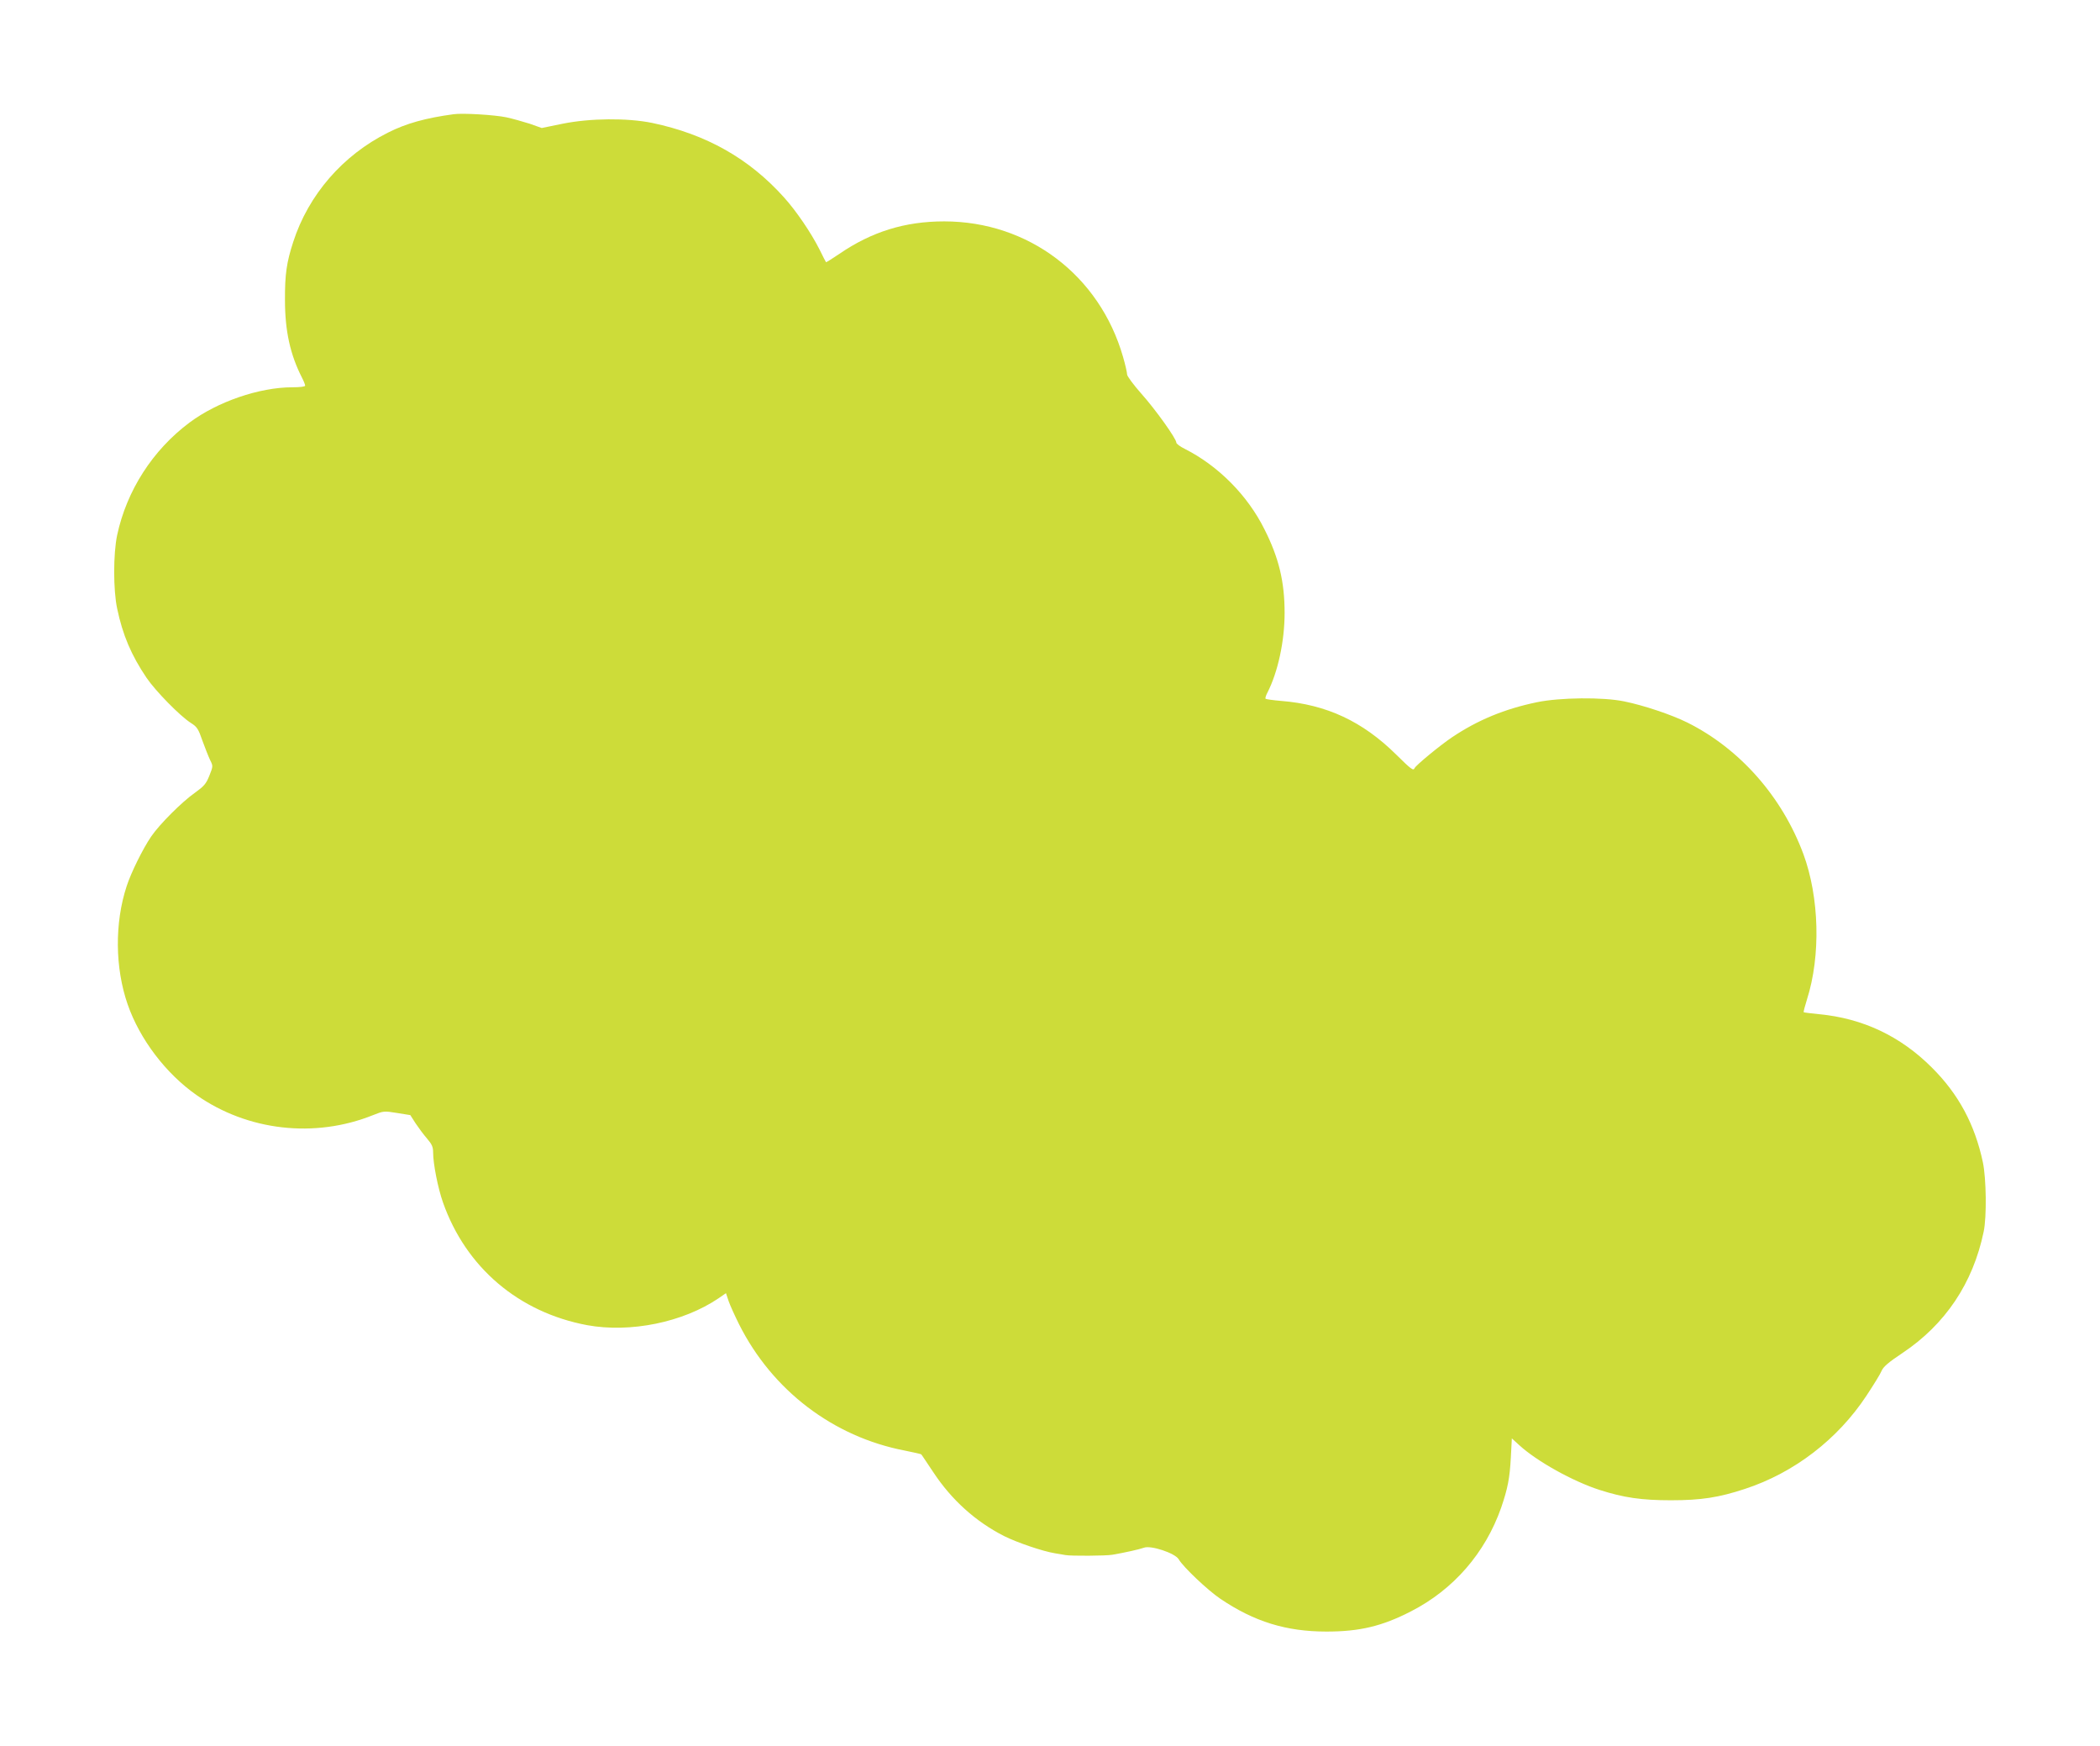 <?xml version="1.0" standalone="no"?>
<!DOCTYPE svg PUBLIC "-//W3C//DTD SVG 20010904//EN"
 "http://www.w3.org/TR/2001/REC-SVG-20010904/DTD/svg10.dtd">
<svg version="1.0" xmlns="http://www.w3.org/2000/svg"
 width="1280pt" height="1064pt" viewBox="0 0 1280 1064"
 preserveAspectRatio="xMidYMid meet">
<g transform="translate(0,1064) scale(0.1,-0.1)"
fill="#cddc39" stroke="none">
<path d="M2765 9944 c-171 -23 -289 -56 -400 -112 -276 -138 -485 -379 -578
-667 -40 -123 -51 -197 -50 -355 0 -186 32 -331 103 -470 11 -21 20 -44 20
-50 0 -6 -31 -10 -79 -10 -200 0 -456 -88 -626 -215 -225 -168 -383 -415 -441
-686 -24 -114 -24 -334 0 -447 34 -162 86 -284 179 -422 56 -82 204 -233 270
-275 38 -24 46 -36 71 -109 16 -44 37 -97 47 -118 18 -36 18 -37 -5 -95 -20
-50 -33 -64 -87 -103 -80 -56 -217 -193 -268 -268 -51 -75 -123 -221 -149
-302 -74 -225 -71 -498 6 -720 74 -213 233 -422 420 -553 311 -218 720 -265
1076 -122 63 25 67 26 146 13 l81 -13 32 -50 c18 -27 49 -69 70 -93 30 -35 37
-51 37 -85 0 -68 29 -216 60 -304 140 -397 462 -670 879 -748 263 -48 584 17
801 164 l45 31 16 -48 c9 -26 38 -90 64 -142 202 -402 573 -685 1009 -769 54
-11 99 -21 101 -23 2 -1 34 -50 73 -108 112 -170 259 -302 432 -390 80 -40
236 -93 310 -105 25 -4 54 -9 65 -11 31 -6 245 -5 285 2 71 12 166 33 193 43
41 16 189 -33 211 -70 28 -48 177 -189 254 -241 207 -140 402 -200 647 -200
202 0 338 32 515 123 260 133 453 356 550 632 40 118 52 177 59 307 l6 115 45
-41 c108 -99 328 -221 490 -273 146 -47 256 -63 435 -63 185 0 292 17 450 69
300 98 566 302 742 569 43 65 85 133 92 151 10 24 42 52 125 107 263 175 432
427 497 741 19 90 16 323 -5 423 -49 230 -148 415 -311 577 -191 191 -421 300
-688 325 -49 5 -91 10 -93 12 -2 2 7 37 20 78 85 267 75 623 -22 886 -130 350
-388 642 -707 801 -94 47 -266 105 -385 129 -130 27 -392 24 -532 -5 -197 -41
-360 -108 -518 -214 -73 -49 -222 -172 -228 -188 -7 -17 -20 -8 -113 84 -204
201 -423 304 -701 326 -48 4 -90 10 -94 13 -3 4 2 20 11 37 64 125 105 313
105 486 0 191 -35 336 -123 510 -103 207 -281 386 -484 489 -29 14 -53 32 -53
39 0 24 -128 203 -214 299 -47 53 -86 106 -86 116 0 11 -11 60 -25 108 -143
497 -577 825 -1090 825 -239 0 -442 -63 -639 -198 -43 -29 -80 -52 -81 -51 -2
2 -20 37 -40 78 -51 101 -141 234 -217 318 -213 237 -474 384 -803 453 -152
31 -378 29 -546 -5 l-127 -26 -73 26 c-41 13 -105 31 -142 39 -70 15 -268 27
-322 19z"/>
</g>
</svg>
